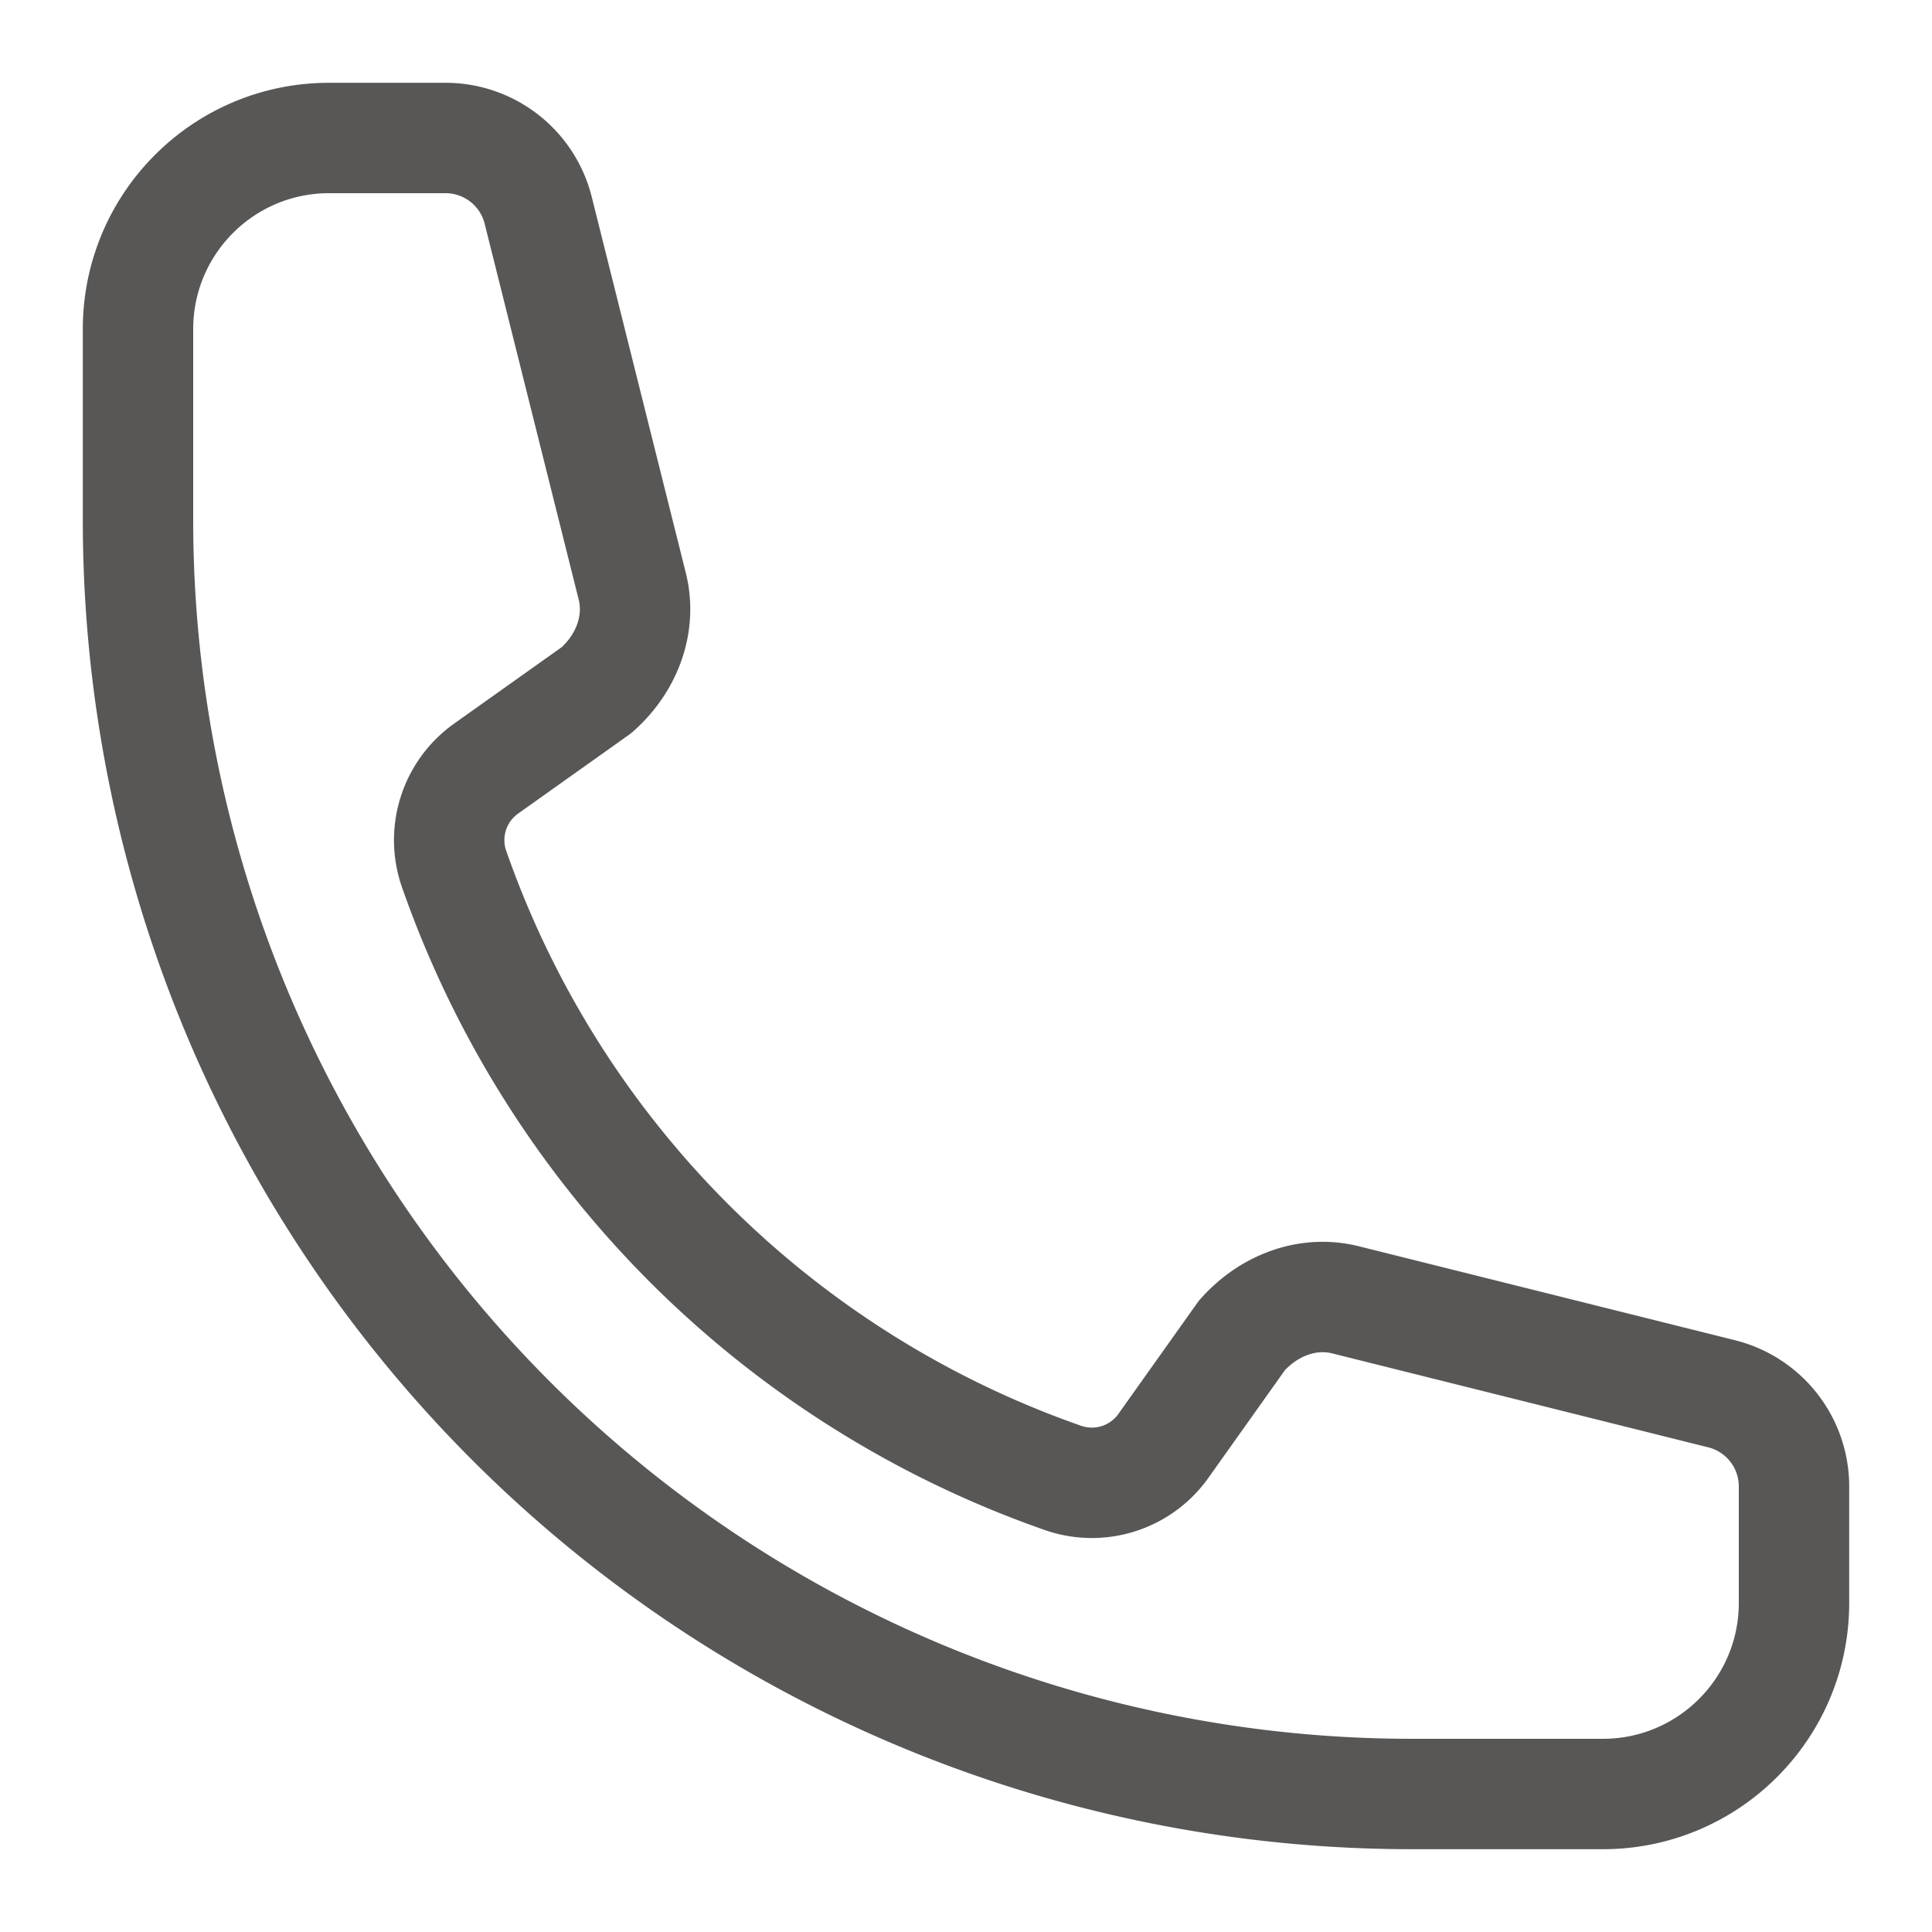 <svg xmlns="http://www.w3.org/2000/svg" width="14" height="14" viewBox="0 0 14 14"><g><g><path fill="none" stroke="#585756" stroke-linecap="round" stroke-linejoin="round" stroke-miterlimit="20" stroke-width=".8" d="M1 3.77A9.231 9.231 0 0 0 10.23 13h1.385C12.38 13 13 12.38 13 11.615v-.844a.692.692 0 0 0-.524-.671l-2.722-.68c-.27-.069-.555.033-.754.256l-.565.795a.636.636 0 0 1-.745.234A7.183 7.183 0 0 1 3.295 6.31a.636.636 0 0 1 .234-.745L4.324 5c.224-.199.325-.484.257-.754L3.9 1.524A.692.692 0 0 0 3.228 1h-.844C1.62 1 1 1.62 1 2.385z"/></g></g></svg>